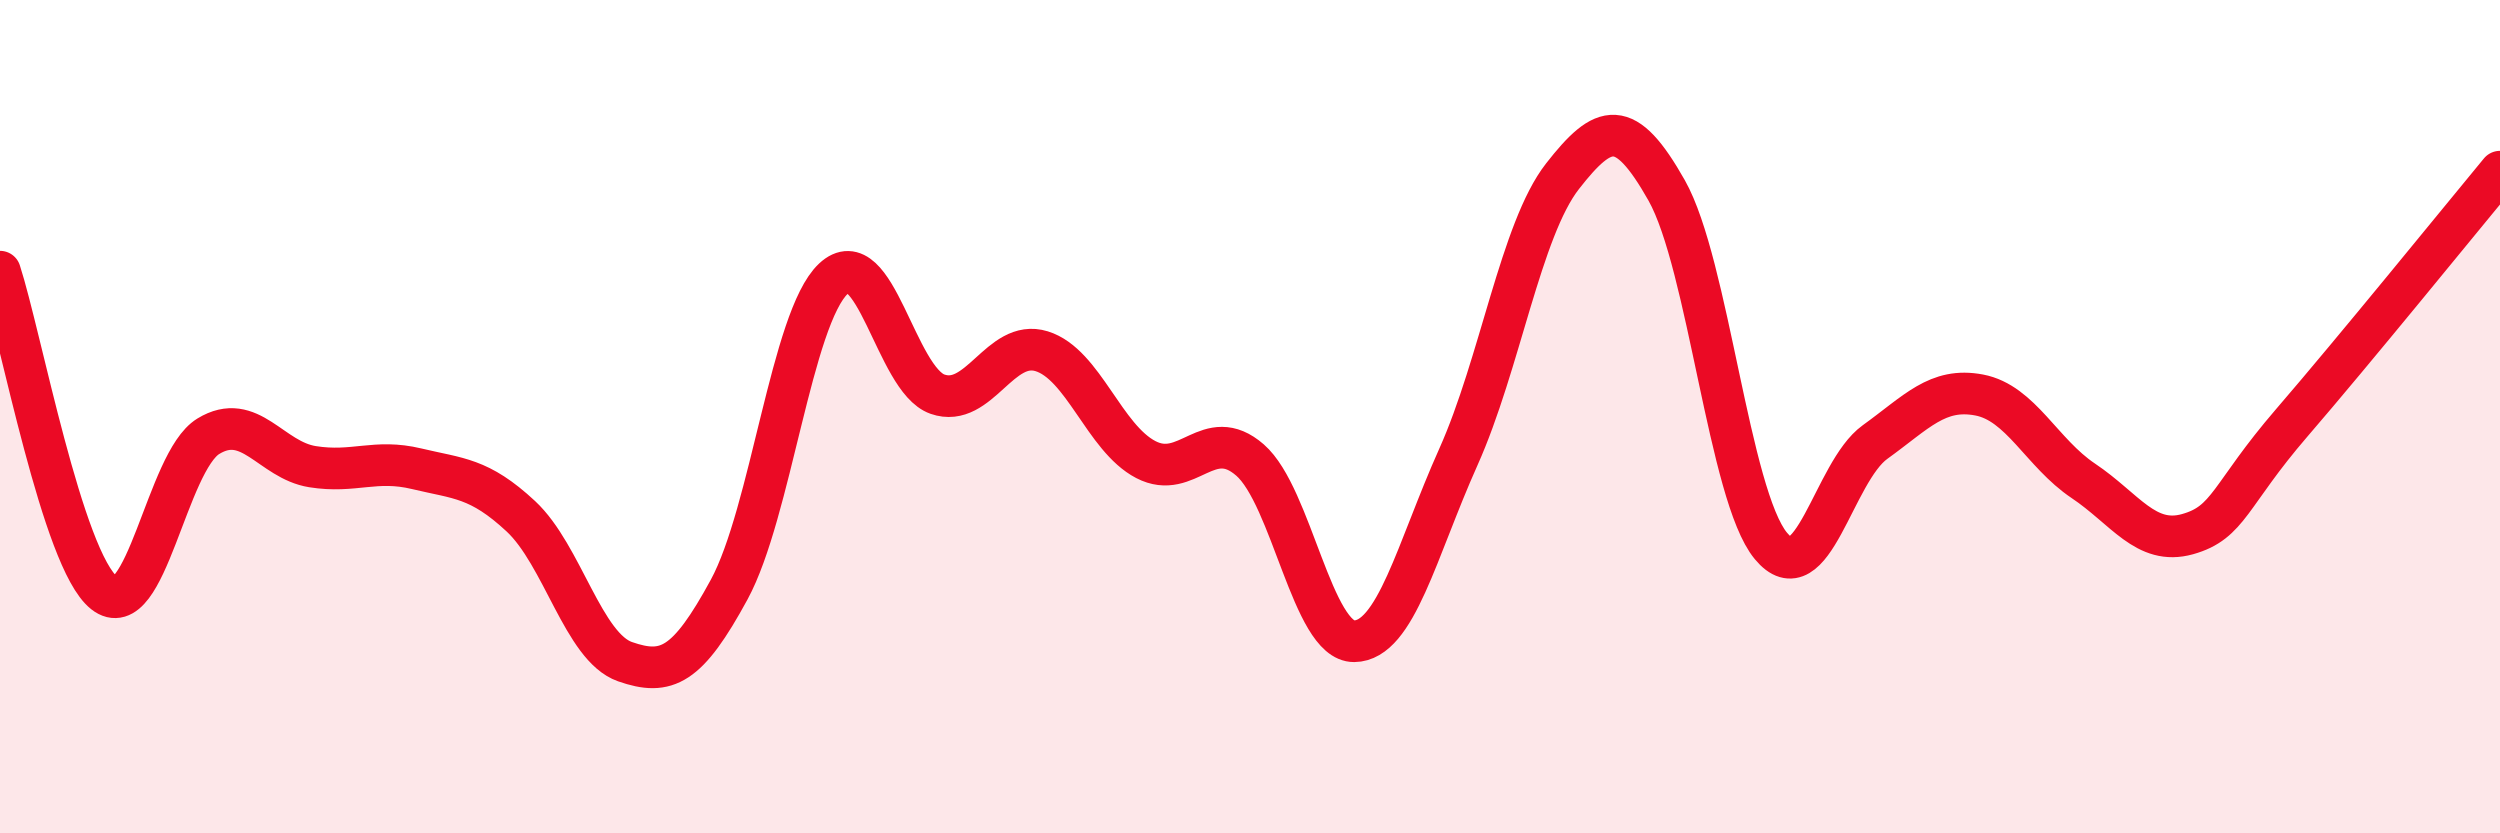 
    <svg width="60" height="20" viewBox="0 0 60 20" xmlns="http://www.w3.org/2000/svg">
      <path
        d="M 0,6.52 C 0.5,8.06 1.5,13.44 2.5,14.23 C 3.5,15.02 4,11.08 5,10.47 C 6,9.86 6.5,11.04 7.5,11.2 C 8.5,11.36 9,11.01 10,11.25 C 11,11.49 11.5,11.46 12.5,12.39 C 13.5,13.32 14,15.53 15,15.88 C 16,16.23 16.5,15.99 17.5,14.15 C 18.5,12.31 19,7.63 20,6.69 C 21,5.75 21.5,9.11 22.5,9.46 C 23.5,9.81 24,8.12 25,8.43 C 26,8.74 26.5,10.51 27.5,11.03 C 28.5,11.55 29,10.17 30,11.04 C 31,11.91 31.5,15.4 32.5,15.39 C 33.5,15.38 34,13.2 35,10.97 C 36,8.74 36.5,5.51 37.5,4.23 C 38.5,2.95 39,2.8 40,4.57 C 41,6.34 41.5,11.89 42.5,13.1 C 43.5,14.31 44,11.33 45,10.61 C 46,9.89 46.5,9.29 47.5,9.48 C 48.5,9.67 49,10.87 50,11.54 C 51,12.21 51.5,13.1 52.5,12.82 C 53.5,12.54 53.5,11.89 55,10.15 C 56.5,8.41 59,5.33 60,4.12L60 20L0 20Z"
        fill="#EB0A25"
        opacity="0.1"
        stroke-linecap="round"
        stroke-linejoin="round"
      />
      <path
        d="M 0,6.52 C 0.5,8.06 1.5,13.44 2.5,14.23 C 3.5,15.02 4,11.08 5,10.47 C 6,9.86 6.5,11.04 7.5,11.2 C 8.5,11.36 9,11.01 10,11.25 C 11,11.49 11.5,11.46 12.5,12.39 C 13.5,13.32 14,15.53 15,15.88 C 16,16.23 16.5,15.99 17.5,14.15 C 18.5,12.31 19,7.63 20,6.69 C 21,5.75 21.5,9.11 22.5,9.46 C 23.5,9.81 24,8.12 25,8.43 C 26,8.74 26.5,10.51 27.5,11.03 C 28.5,11.55 29,10.17 30,11.04 C 31,11.91 31.5,15.4 32.5,15.39 C 33.5,15.38 34,13.2 35,10.97 C 36,8.74 36.5,5.51 37.5,4.23 C 38.5,2.95 39,2.8 40,4.57 C 41,6.34 41.5,11.89 42.5,13.1 C 43.5,14.31 44,11.33 45,10.61 C 46,9.89 46.5,9.29 47.5,9.48 C 48.5,9.67 49,10.87 50,11.54 C 51,12.21 51.5,13.1 52.5,12.82 C 53.5,12.54 53.5,11.89 55,10.15 C 56.5,8.41 59,5.33 60,4.12"
        stroke="#EB0A25"
        stroke-width="1"
        fill="none"
        stroke-linecap="round"
        stroke-linejoin="round"
      />
    </svg>
  
